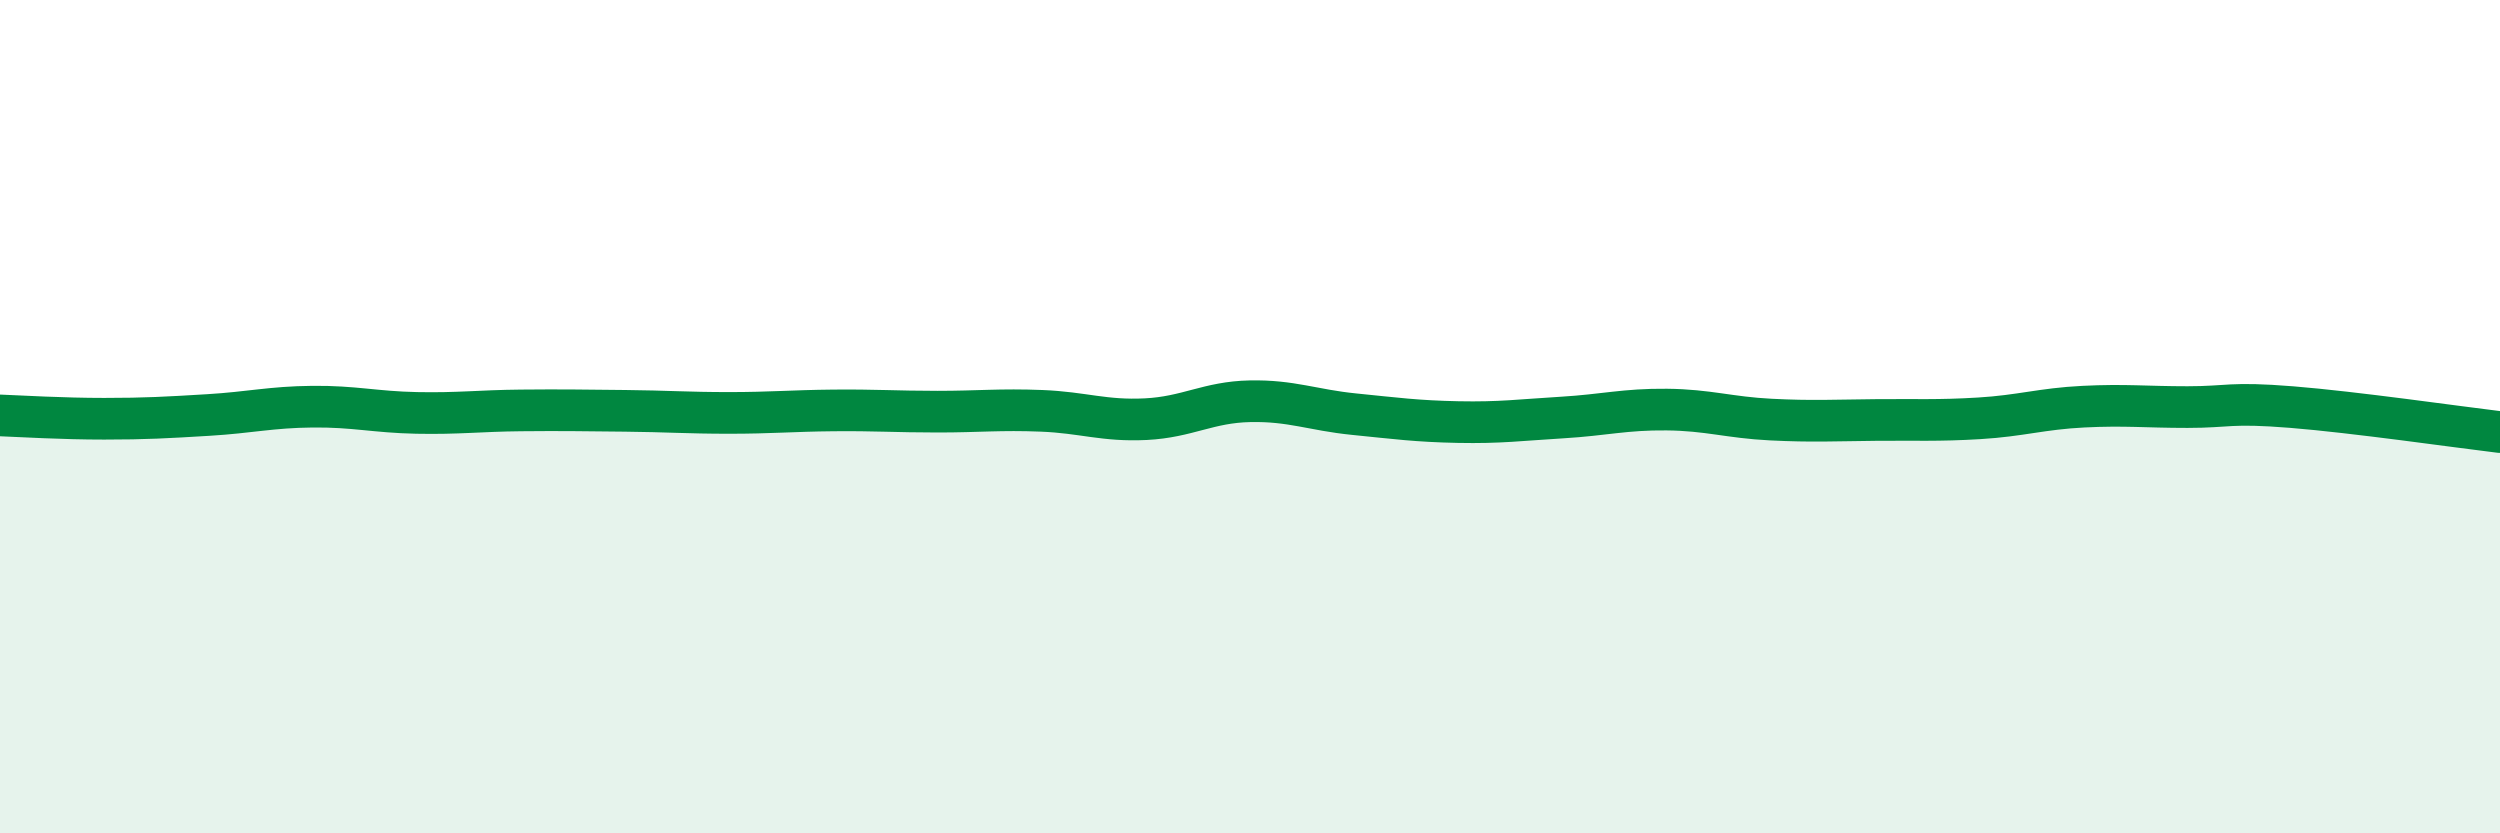 
    <svg width="60" height="20" viewBox="0 0 60 20" xmlns="http://www.w3.org/2000/svg">
      <path
        d="M 0,9.97 C 0.5,9.99 1.5,10.05 2.5,10.05 C 3.5,10.05 4,10.02 5,9.96 C 6,9.9 6.5,9.77 7.5,9.76 C 8.5,9.75 9,9.89 10,9.91 C 11,9.93 11.5,9.86 12.5,9.85 C 13.5,9.84 14,9.85 15,9.86 C 16,9.87 16.5,9.91 17.5,9.91 C 18.5,9.91 19,9.86 20,9.85 C 21,9.84 21.5,9.88 22.5,9.88 C 23.5,9.88 24,9.82 25,9.86 C 26,9.9 26.5,10.11 27.5,10.06 C 28.5,10.01 29,9.65 30,9.63 C 31,9.61 31.5,9.84 32.5,9.94 C 33.5,10.04 34,10.11 35,10.13 C 36,10.15 36.5,10.08 37.5,10.02 C 38.5,9.96 39,9.82 40,9.83 C 41,9.84 41.5,10.02 42.5,10.07 C 43.5,10.12 44,10.09 45,10.08 C 46,10.07 46.5,10.1 47.5,10.04 C 48.5,9.98 49,9.81 50,9.76 C 51,9.71 51.5,9.77 52.5,9.77 C 53.5,9.77 53.5,9.65 55,9.77 C 56.5,9.89 59,10.25 60,10.37L60 20L0 20Z"
        fill="#008740"
        opacity="0.1"
        stroke-linecap="round"
        stroke-linejoin="round"
      />
      <path
        d="M 0,9.97 C 0.5,9.99 1.5,10.05 2.5,10.05 C 3.5,10.05 4,10.02 5,9.96 C 6,9.9 6.5,9.77 7.5,9.76 C 8.5,9.75 9,9.89 10,9.91 C 11,9.93 11.5,9.86 12.5,9.85 C 13.5,9.84 14,9.85 15,9.86 C 16,9.87 16.5,9.91 17.5,9.91 C 18.5,9.91 19,9.86 20,9.85 C 21,9.84 21.5,9.88 22.5,9.88 C 23.5,9.88 24,9.82 25,9.86 C 26,9.9 26.5,10.11 27.5,10.06 C 28.5,10.01 29,9.65 30,9.63 C 31,9.61 31.5,9.84 32.5,9.94 C 33.5,10.04 34,10.11 35,10.13 C 36,10.15 36.5,10.08 37.5,10.02 C 38.5,9.96 39,9.82 40,9.83 C 41,9.84 41.5,10.02 42.5,10.07 C 43.5,10.12 44,10.09 45,10.08 C 46,10.07 46.5,10.1 47.5,10.04 C 48.5,9.98 49,9.81 50,9.76 C 51,9.71 51.5,9.77 52.5,9.77 C 53.5,9.77 53.5,9.65 55,9.77 C 56.5,9.89 59,10.25 60,10.37"
        stroke="#008740"
        stroke-width="1"
        fill="none"
        stroke-linecap="round"
        stroke-linejoin="round"
      />
    </svg>
  